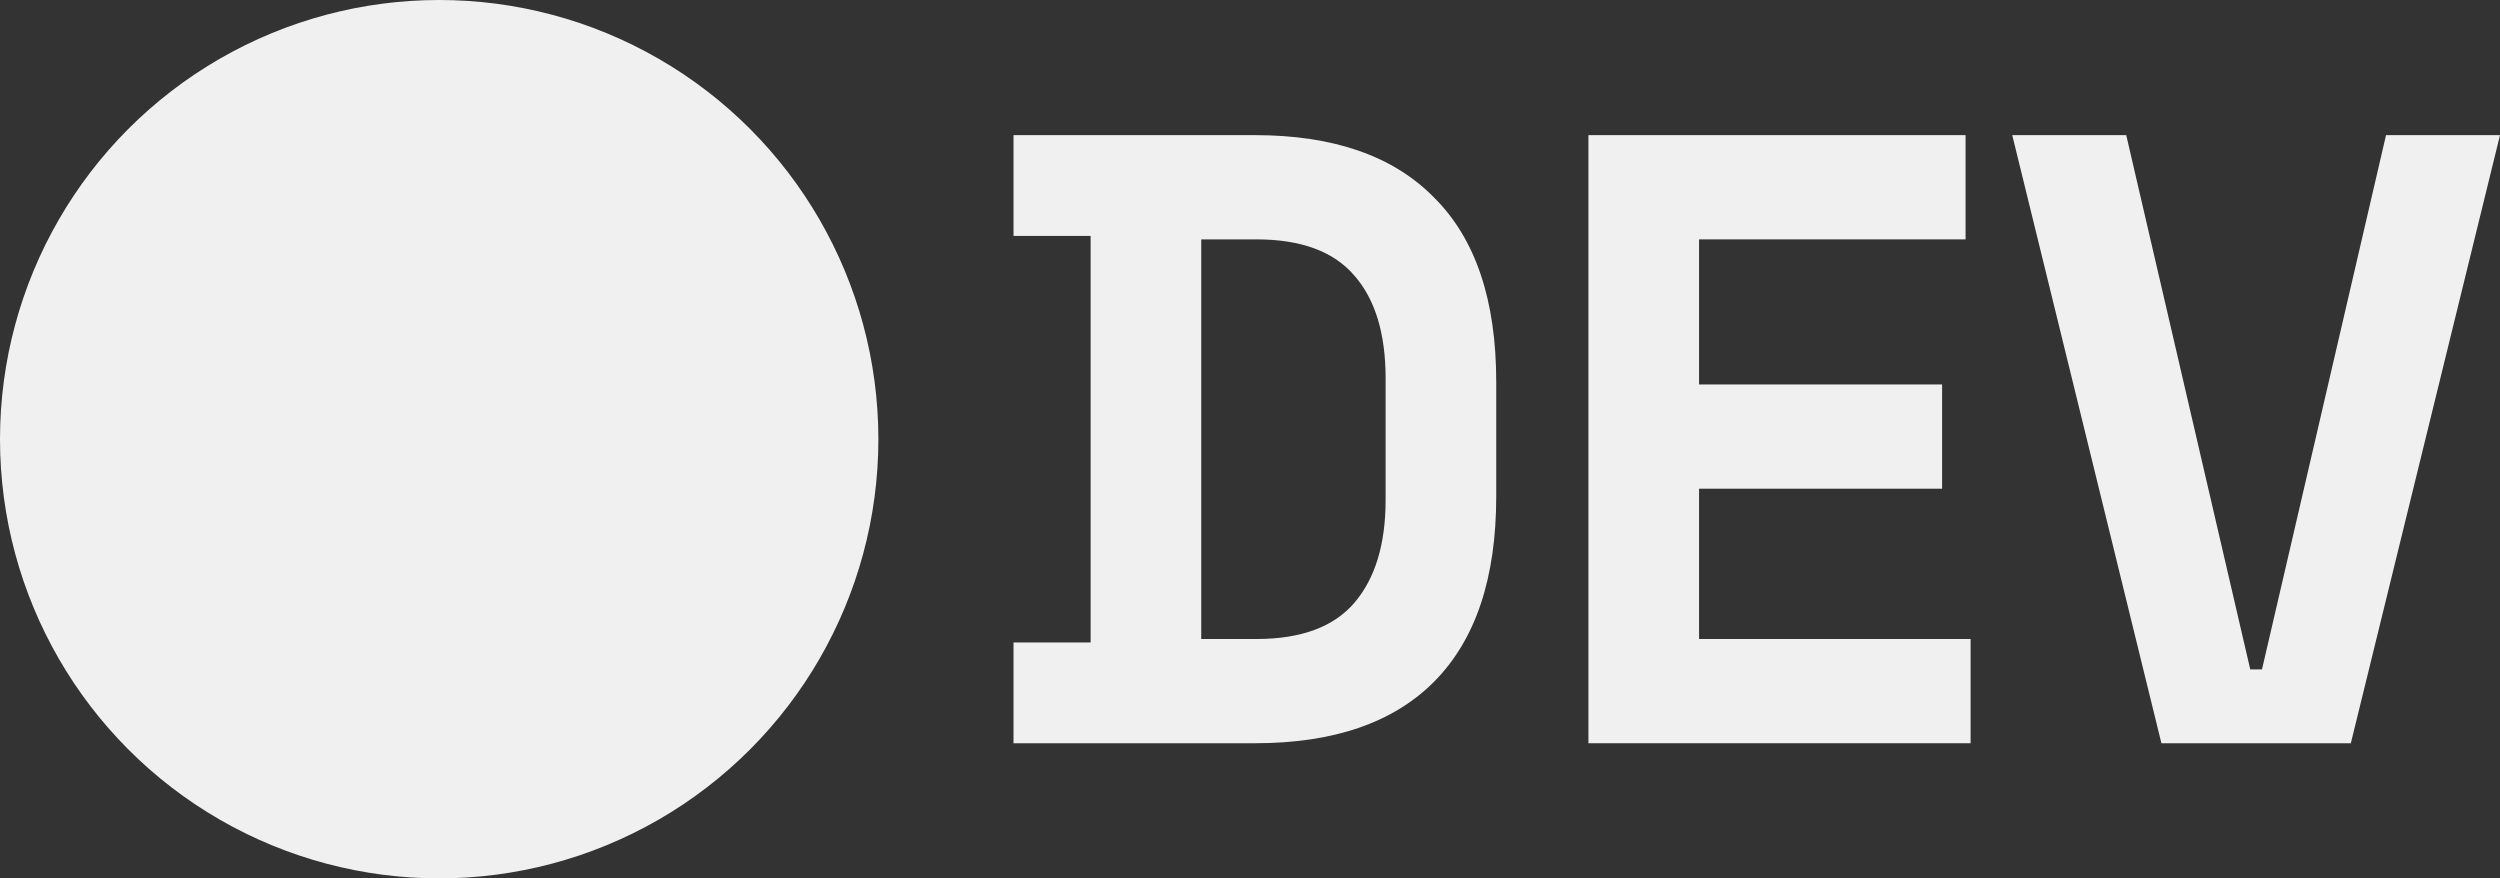 <svg width="185" height="65" viewBox="0 0 185 65" fill="none" xmlns="http://www.w3.org/2000/svg">
        <rect x="0" y="0" width="185" height="65" fill="#333333" stroke="none"/>
        <circle cx="32.5" cy="32.5" r="32.5" fill="url(#paint0_radial_169_172)"/>
        <path d="M75 55V47.543H80.706V17.457H75V10H92.861C98.69 10 103.114 11.543 106.132 14.629C109.192 17.671 110.721 22.214 110.721 28.257V36.743C110.721 42.786 109.192 47.35 106.132 50.436C103.114 53.479 98.69 55 92.861 55H75ZM88.892 47.286H92.985C96.292 47.286 98.711 46.386 100.241 44.586C101.77 42.786 102.535 40.257 102.535 37V28C102.535 24.7 101.77 22.171 100.241 20.414C98.711 18.614 96.292 17.714 92.985 17.714H88.892V47.286Z" fill="url(#paint1_linear_169_172)"/>
        <path d="M117.544 55V10H145.452V17.714H125.73V28.45H143.715V36.164H125.73V47.286H145.824V55H117.544Z" fill="url(#paint2_linear_169_172)"/>
        <path d="M159.945 55L148.906 10H157.341L166.519 49.536H167.387L176.566 10H185L173.961 55H159.945Z" fill="url(#paint3_linear_169_172)"/>
        <defs>
        <radialGradient id="paint0_radial_169_172" cx="0" cy="0" r="1" gradientUnits="userSpaceOnUse" gradientTransform="translate(32.5 19.5) rotate(90) scale(36.5)">
        <stop stop-color="#f0f0f0"/>
        <stop offset="1" stop-color="#f0f0f0"/>
        </radialGradient>
        <linearGradient id="paint1_linear_169_172" x1="130" y1="10" x2="130" y2="55" gradientUnits="userSpaceOnUse">
        <stop stop-color="#f0f0f0"/>
        <stop offset="1" stop-color="#f0f0f0"/>
        </linearGradient>
        <linearGradient id="paint2_linear_169_172" x1="130" y1="10" x2="130" y2="55" gradientUnits="userSpaceOnUse">
        <stop stop-color="#f0f0f0"/>
        <stop offset="1" stop-color="#f0f0f0"/>
        </linearGradient>
        <linearGradient id="paint3_linear_169_172" x1="130" y1="10" x2="130" y2="55" gradientUnits="userSpaceOnUse">
        <stop stop-color="#f0f0f0"/>
        <stop offset="1" stop-color="#f0f0f0"/>
        </linearGradient>
        </defs>
        </svg>